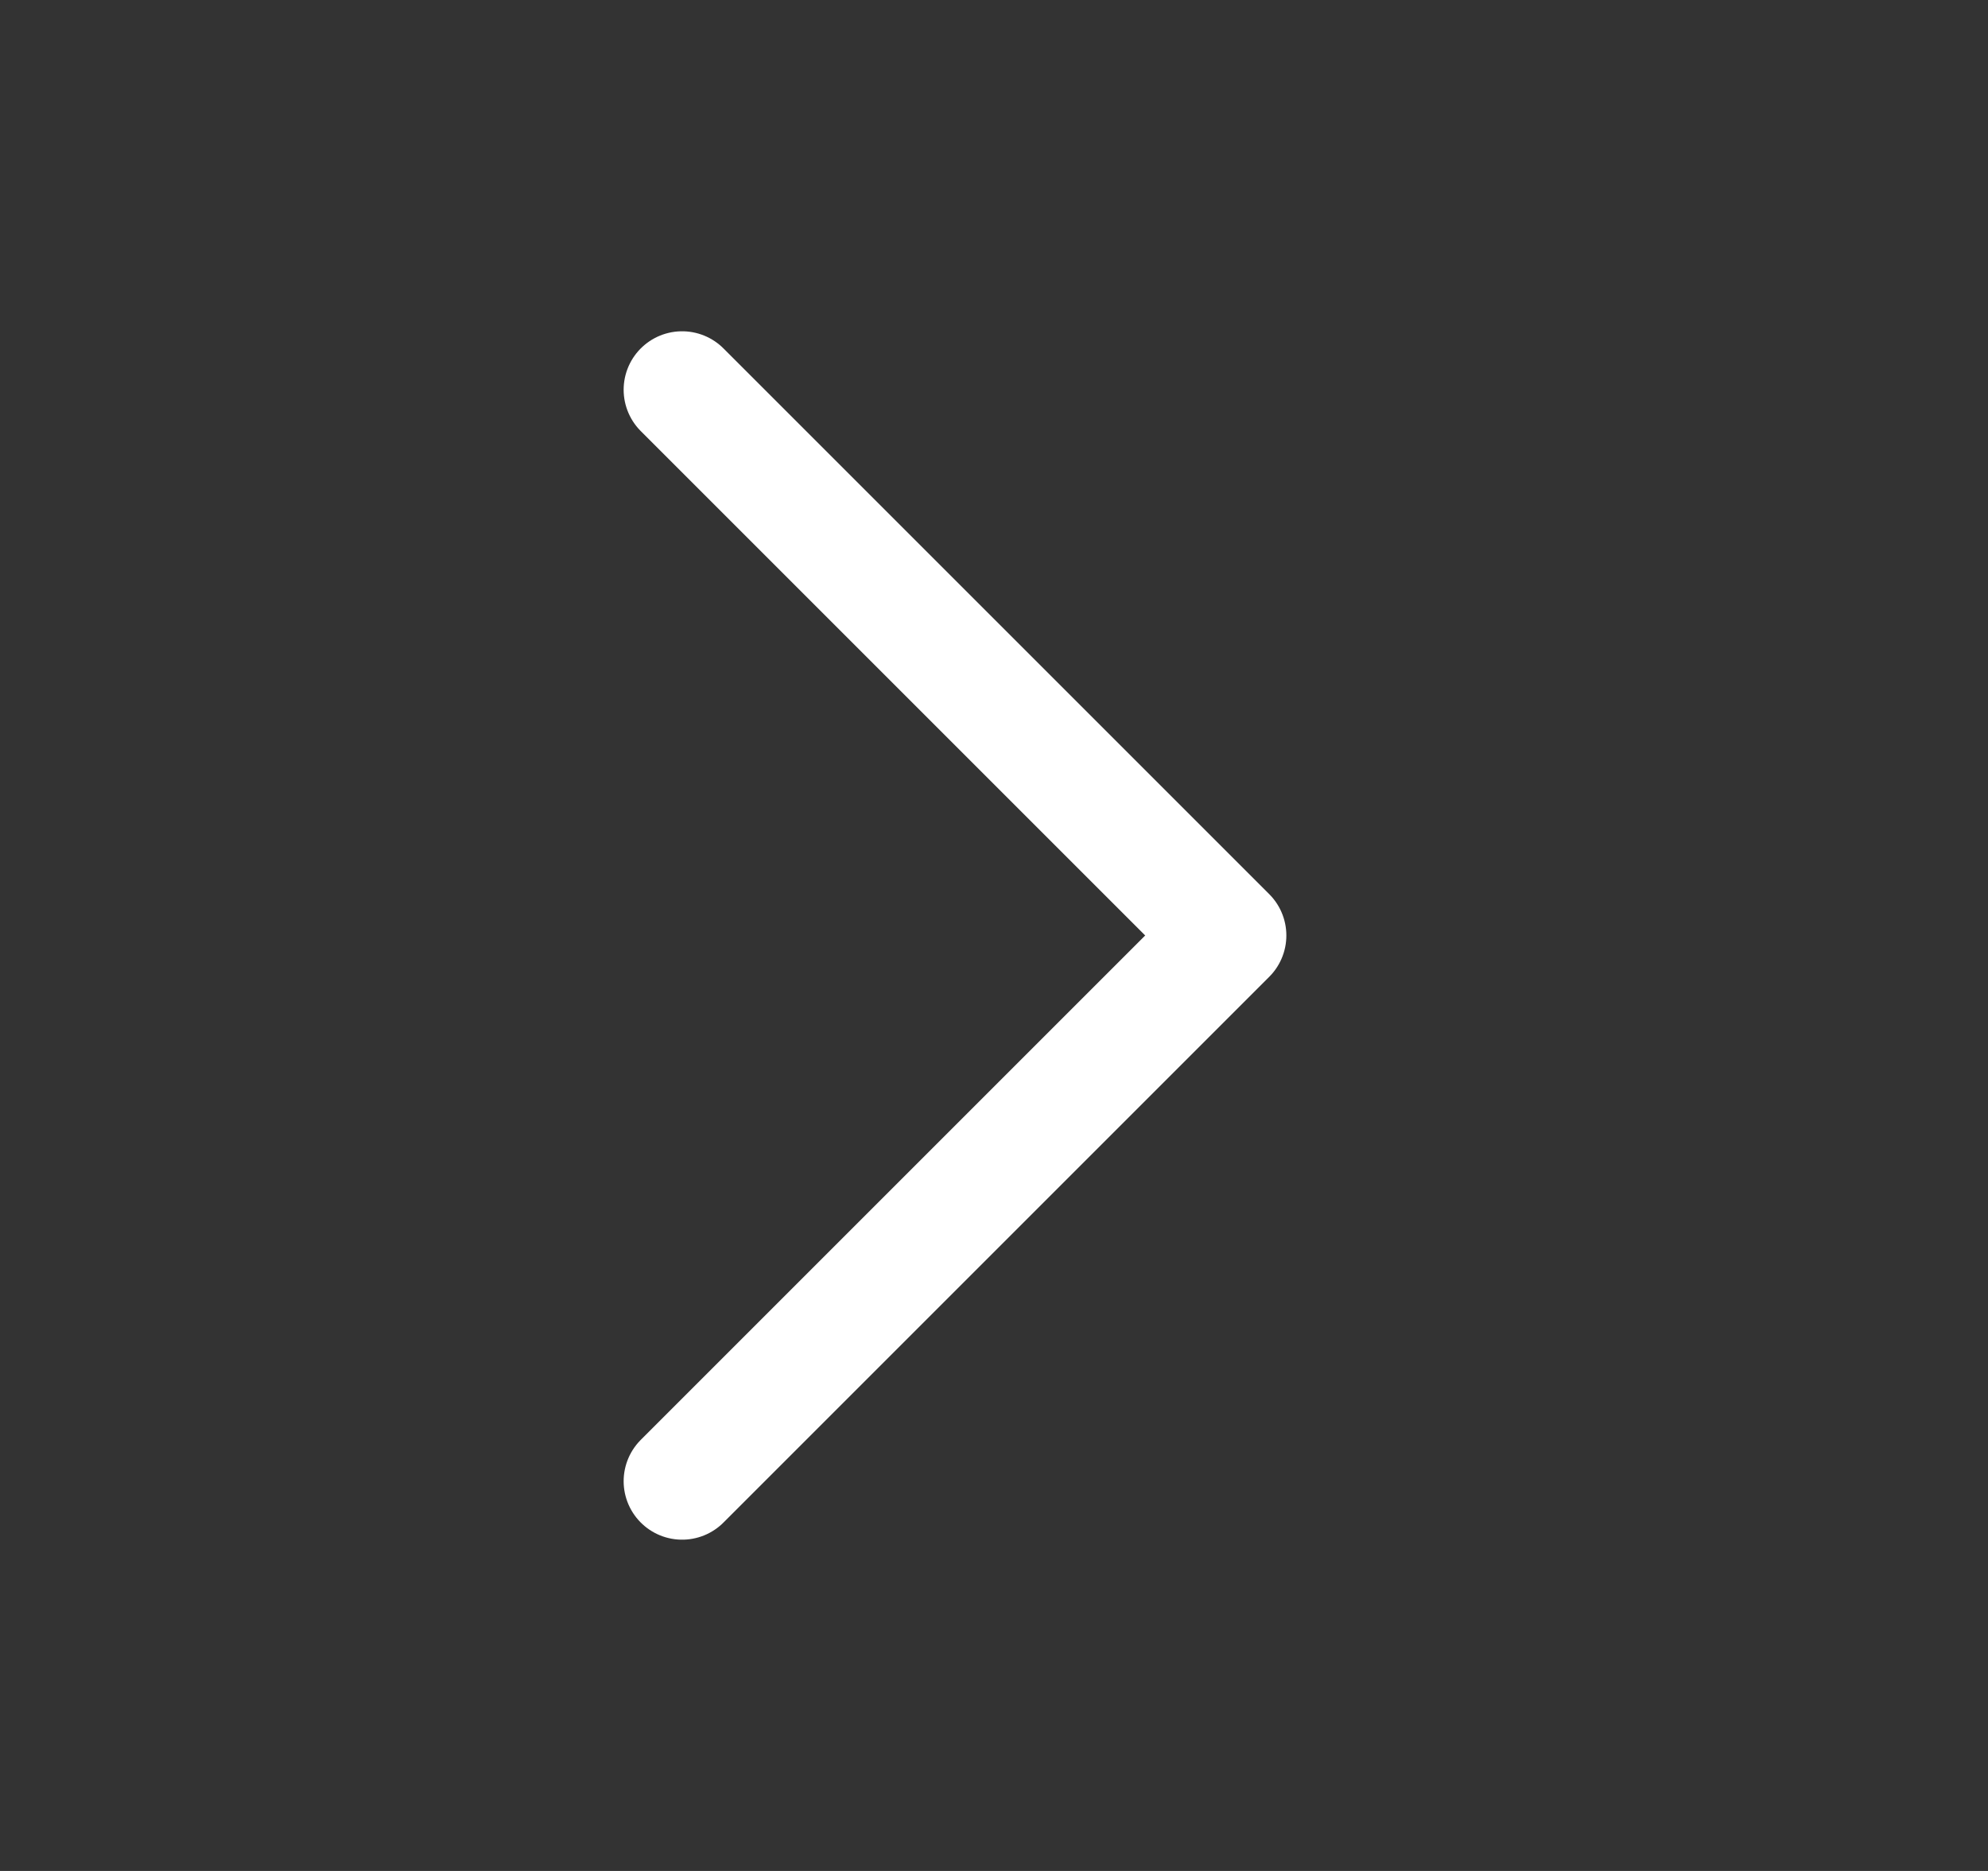 <svg width="17" height="16" viewBox="0 0 17 16" fill="none" xmlns="http://www.w3.org/2000/svg">
<rect x="0" y="0" width="17" height="16" fill="#333333" stroke="none"/>
<path d="M5.833 3.333L10.5 8L5.833 12.667" stroke="white" stroke-linecap="round" stroke-linejoin="round"/>
</svg>
